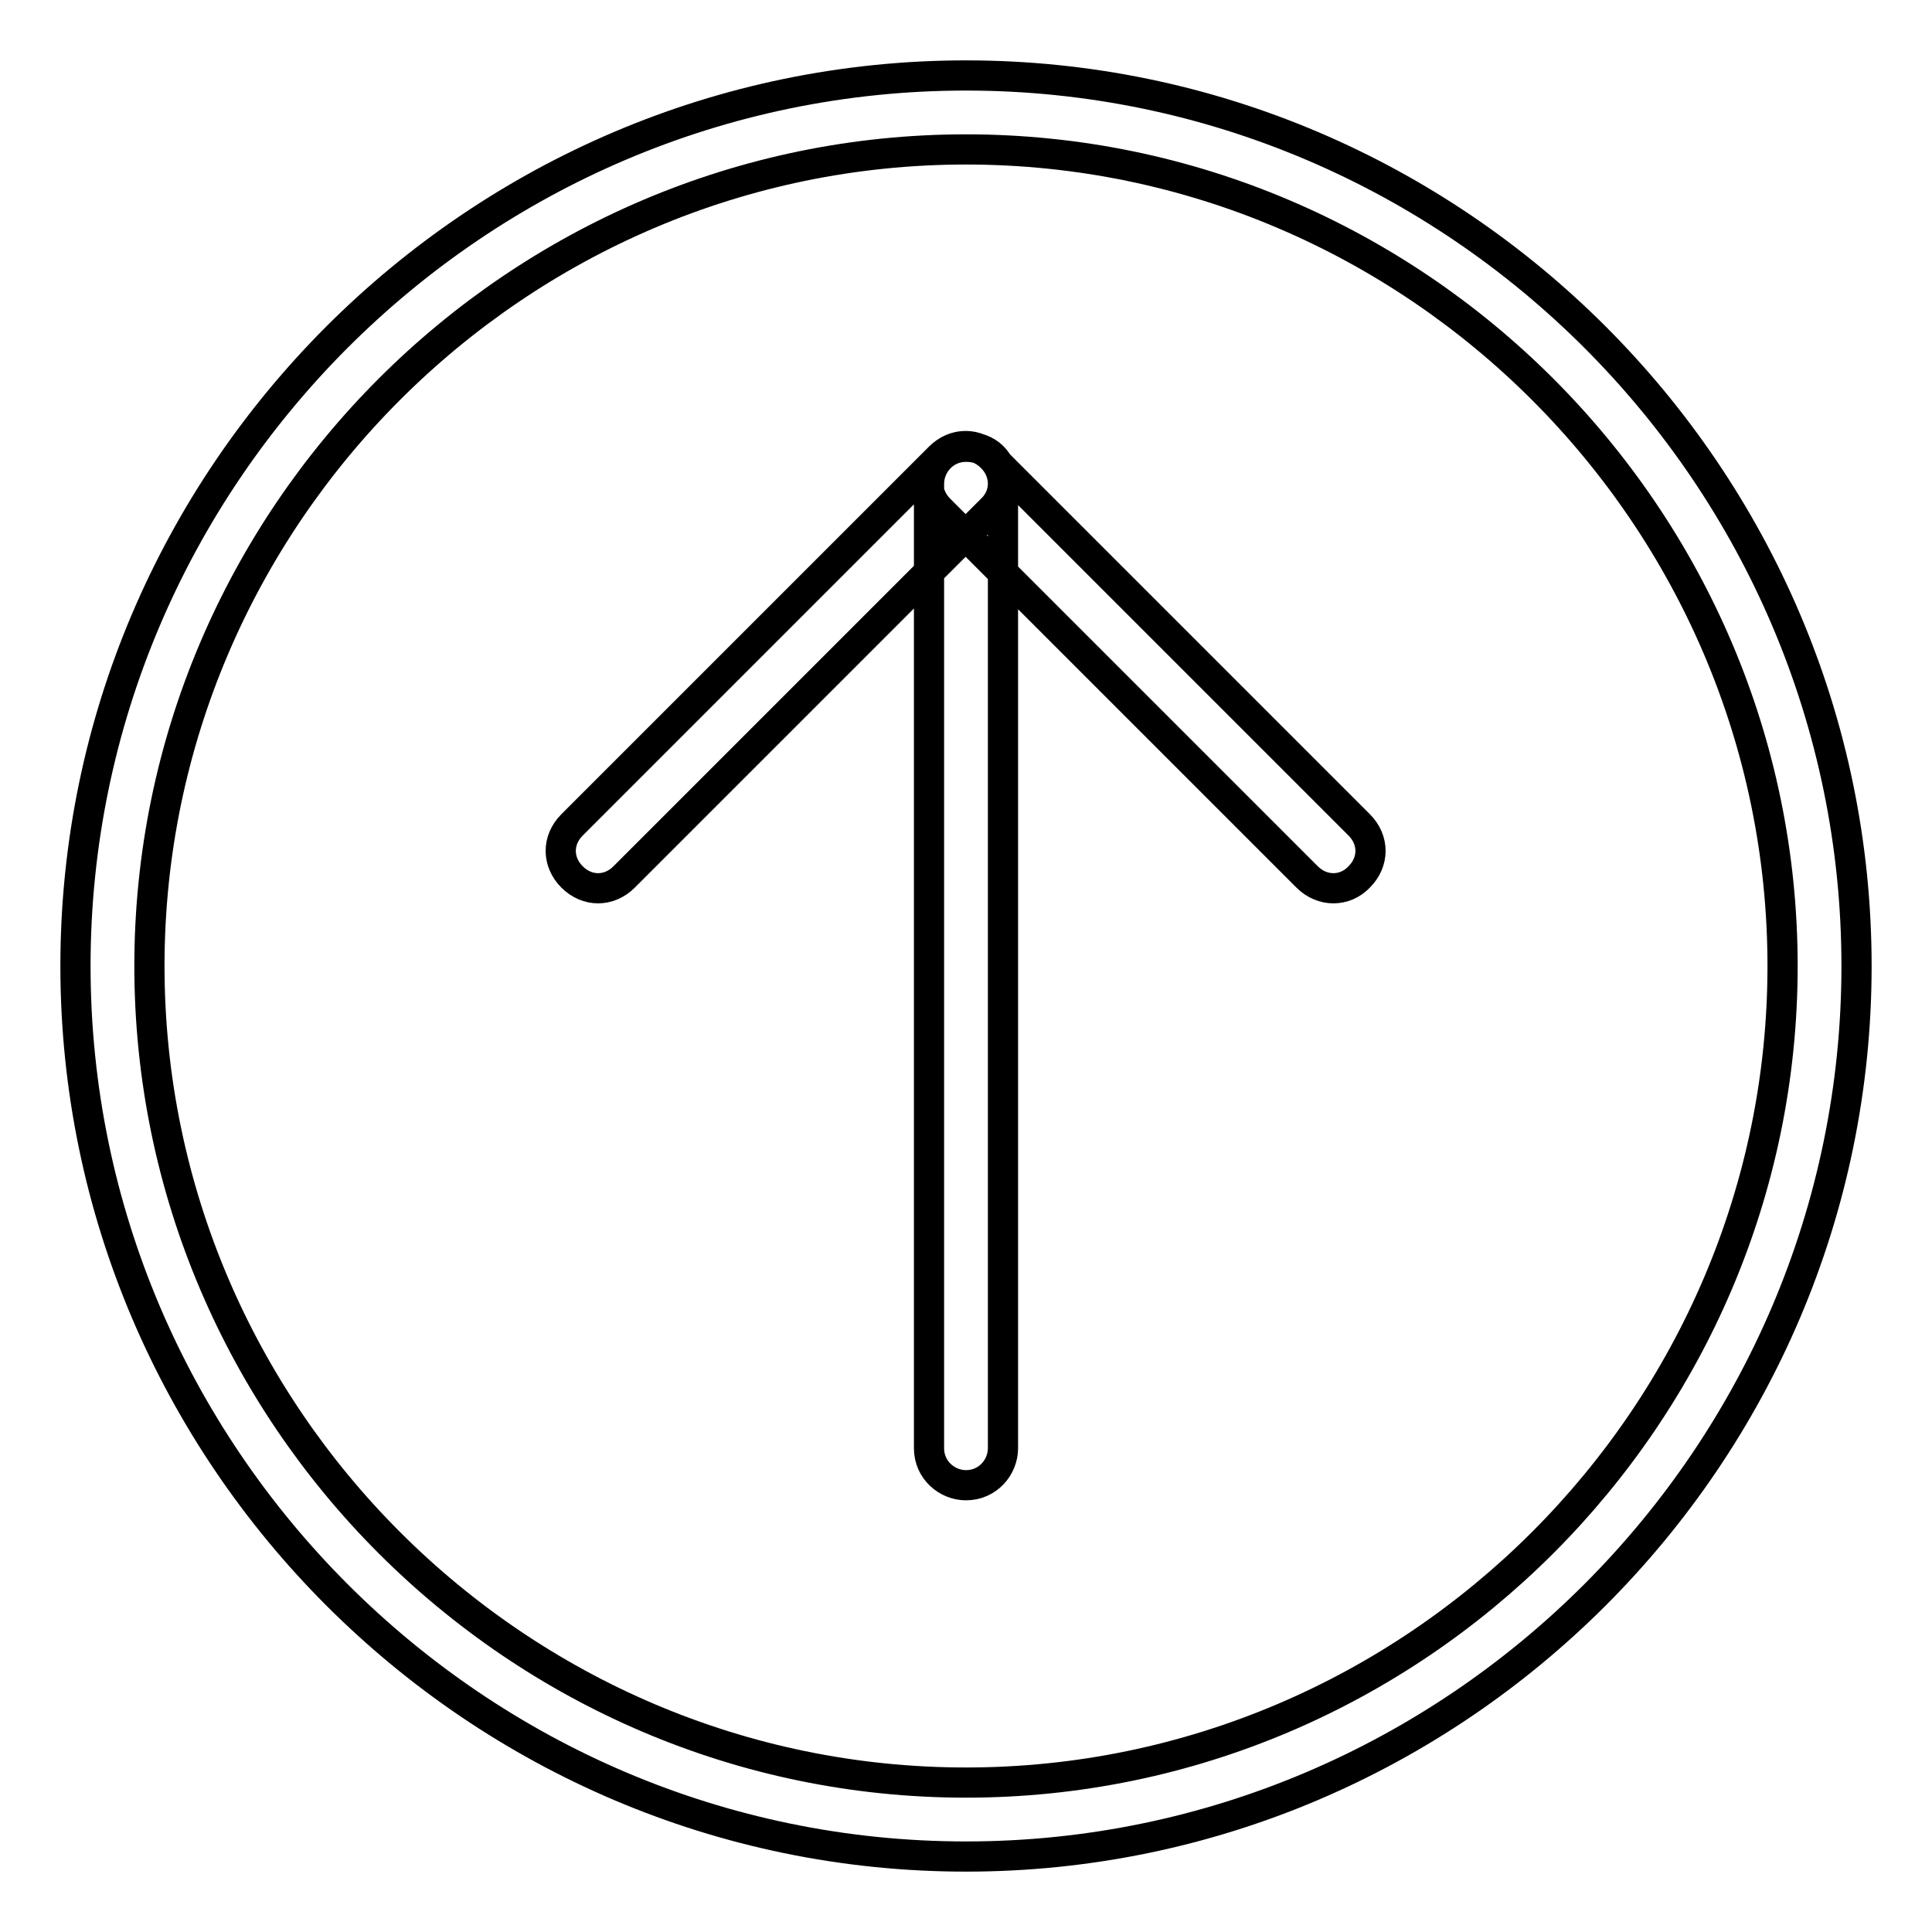 <?xml version="1.0" encoding="utf-8"?>
<!-- Svg Vector Icons : http://www.onlinewebfonts.com/icon -->
<!DOCTYPE svg PUBLIC "-//W3C//DTD SVG 1.1//EN" "http://www.w3.org/Graphics/SVG/1.1/DTD/svg11.dtd">
<svg version="1.1" xmlns="http://www.w3.org/2000/svg" xmlns:xlink="http://www.w3.org/1999/xlink" x="0px" y="0px" viewBox="0 0 256 256" enable-background="new 0 0 256 256" xml:space="preserve">
<g> <path stroke-width="4" fill-opacity="0" stroke="#000000"  d="M128,246c-64.9,0-118-53.1-118-118C10,63.1,63.1,10,128,10c64.9,0,118,53.1,118,118 C246,192.9,192.9,246,128,246z M128,19.8C68.5,19.8,19.8,68.5,19.8,128c0,59.5,48.7,108.2,108.2,108.2 c59.5,0,108.2-48.7,108.2-108.2C236.2,68.5,187.5,19.8,128,19.8z M132.9,64.1v127.8c0,2.5-2,4.9-4.9,4.9c-2.5,0-4.9-2-4.9-4.9V64.1 c0-2.5,2-4.9,4.9-4.9S132.9,61.1,132.9,64.1z M173.2,116.2l-48.7-48.7c-2-2-2-4.9,0-6.9c2-2,4.9-2,6.9,0l48.7,48.7c2,2,2,4.9,0,6.9 C178.2,118.2,175.2,118.2,173.2,116.2z M131.4,67.5l-48.7,48.7c-2,2-4.9,2-6.9,0c-2-2-2-4.9,0-6.9l48.7-48.7c2-2,4.9-2,6.9,0 C133.4,62.6,133.4,65.6,131.4,67.5L131.4,67.5z"/></g>
</svg>